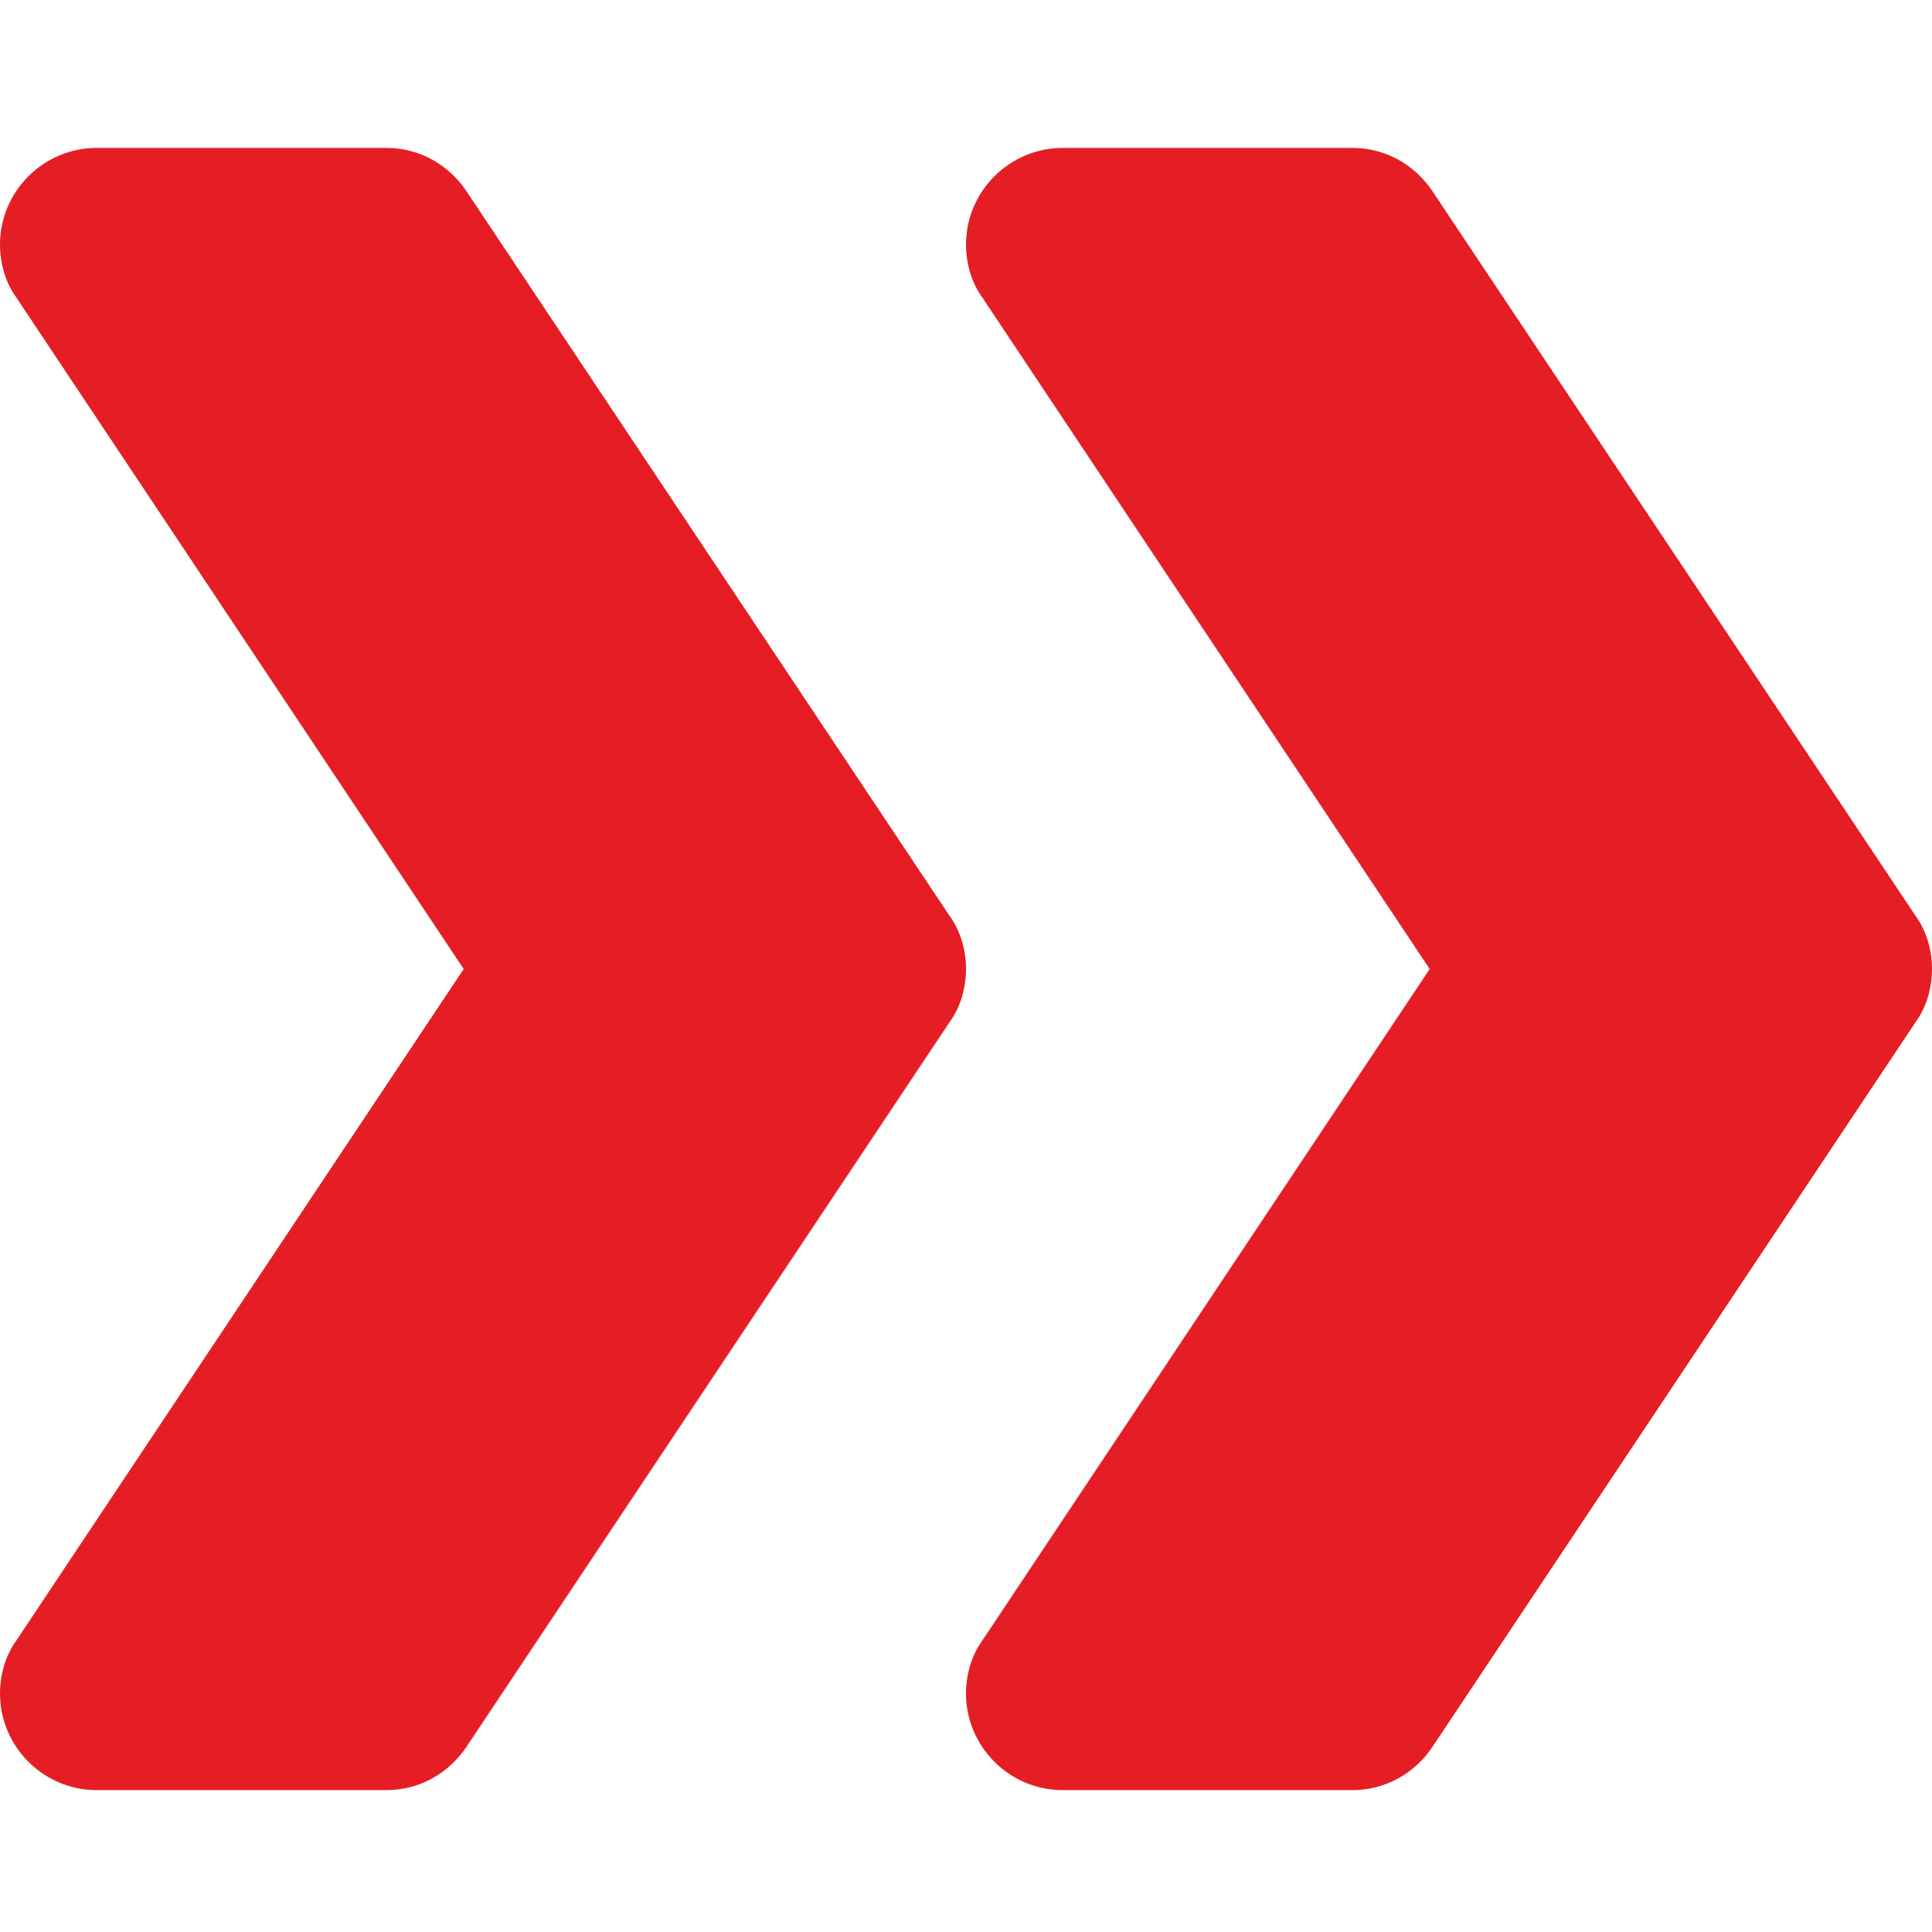 <svg width="32" height="32" viewBox="0 0 32 32" fill="none" xmlns="http://www.w3.org/2000/svg">
<g clip-path="url(#clip0_166_101)">
<path d="M16 16.05C16 16.37 15.904 16.69 15.728 16.93L7.728 28.93C7.44 29.362 6.96 29.65 6.4 29.65H1.6C0.72 29.65 0 28.93 0 28.05C0 27.73 0.096 27.41 0.272 27.17L7.68 16.05L0.272 4.93C0.096 4.69 0 4.37 0 4.05C0 3.17 0.72 2.45 1.6 2.45H6.4C6.96 2.45 7.44 2.738 7.728 3.17L15.728 15.17C15.904 15.41 16 15.73 16 16.05Z" fill="#E51E25"/>
<path d="M32 16.05C32 16.37 31.904 16.69 31.728 16.93L23.728 28.93C23.44 29.362 22.96 29.65 22.4 29.65H17.6C16.72 29.65 16 28.93 16 28.05C16 27.73 16.096 27.41 16.272 27.17L23.68 16.05L16.272 4.93C16.096 4.69 16 4.37 16 4.05C16 3.17 16.72 2.45 17.6 2.45H22.4C22.96 2.45 23.44 2.738 23.728 3.17L31.728 15.17C31.904 15.41 32 15.73 32 16.05Z" fill="#E51E25"/>
</g>
<defs>
<clipPath id="clip0_166_101">
<rect width="32" height="32" fill="white"/>
</clipPath>
</defs>
</svg>
